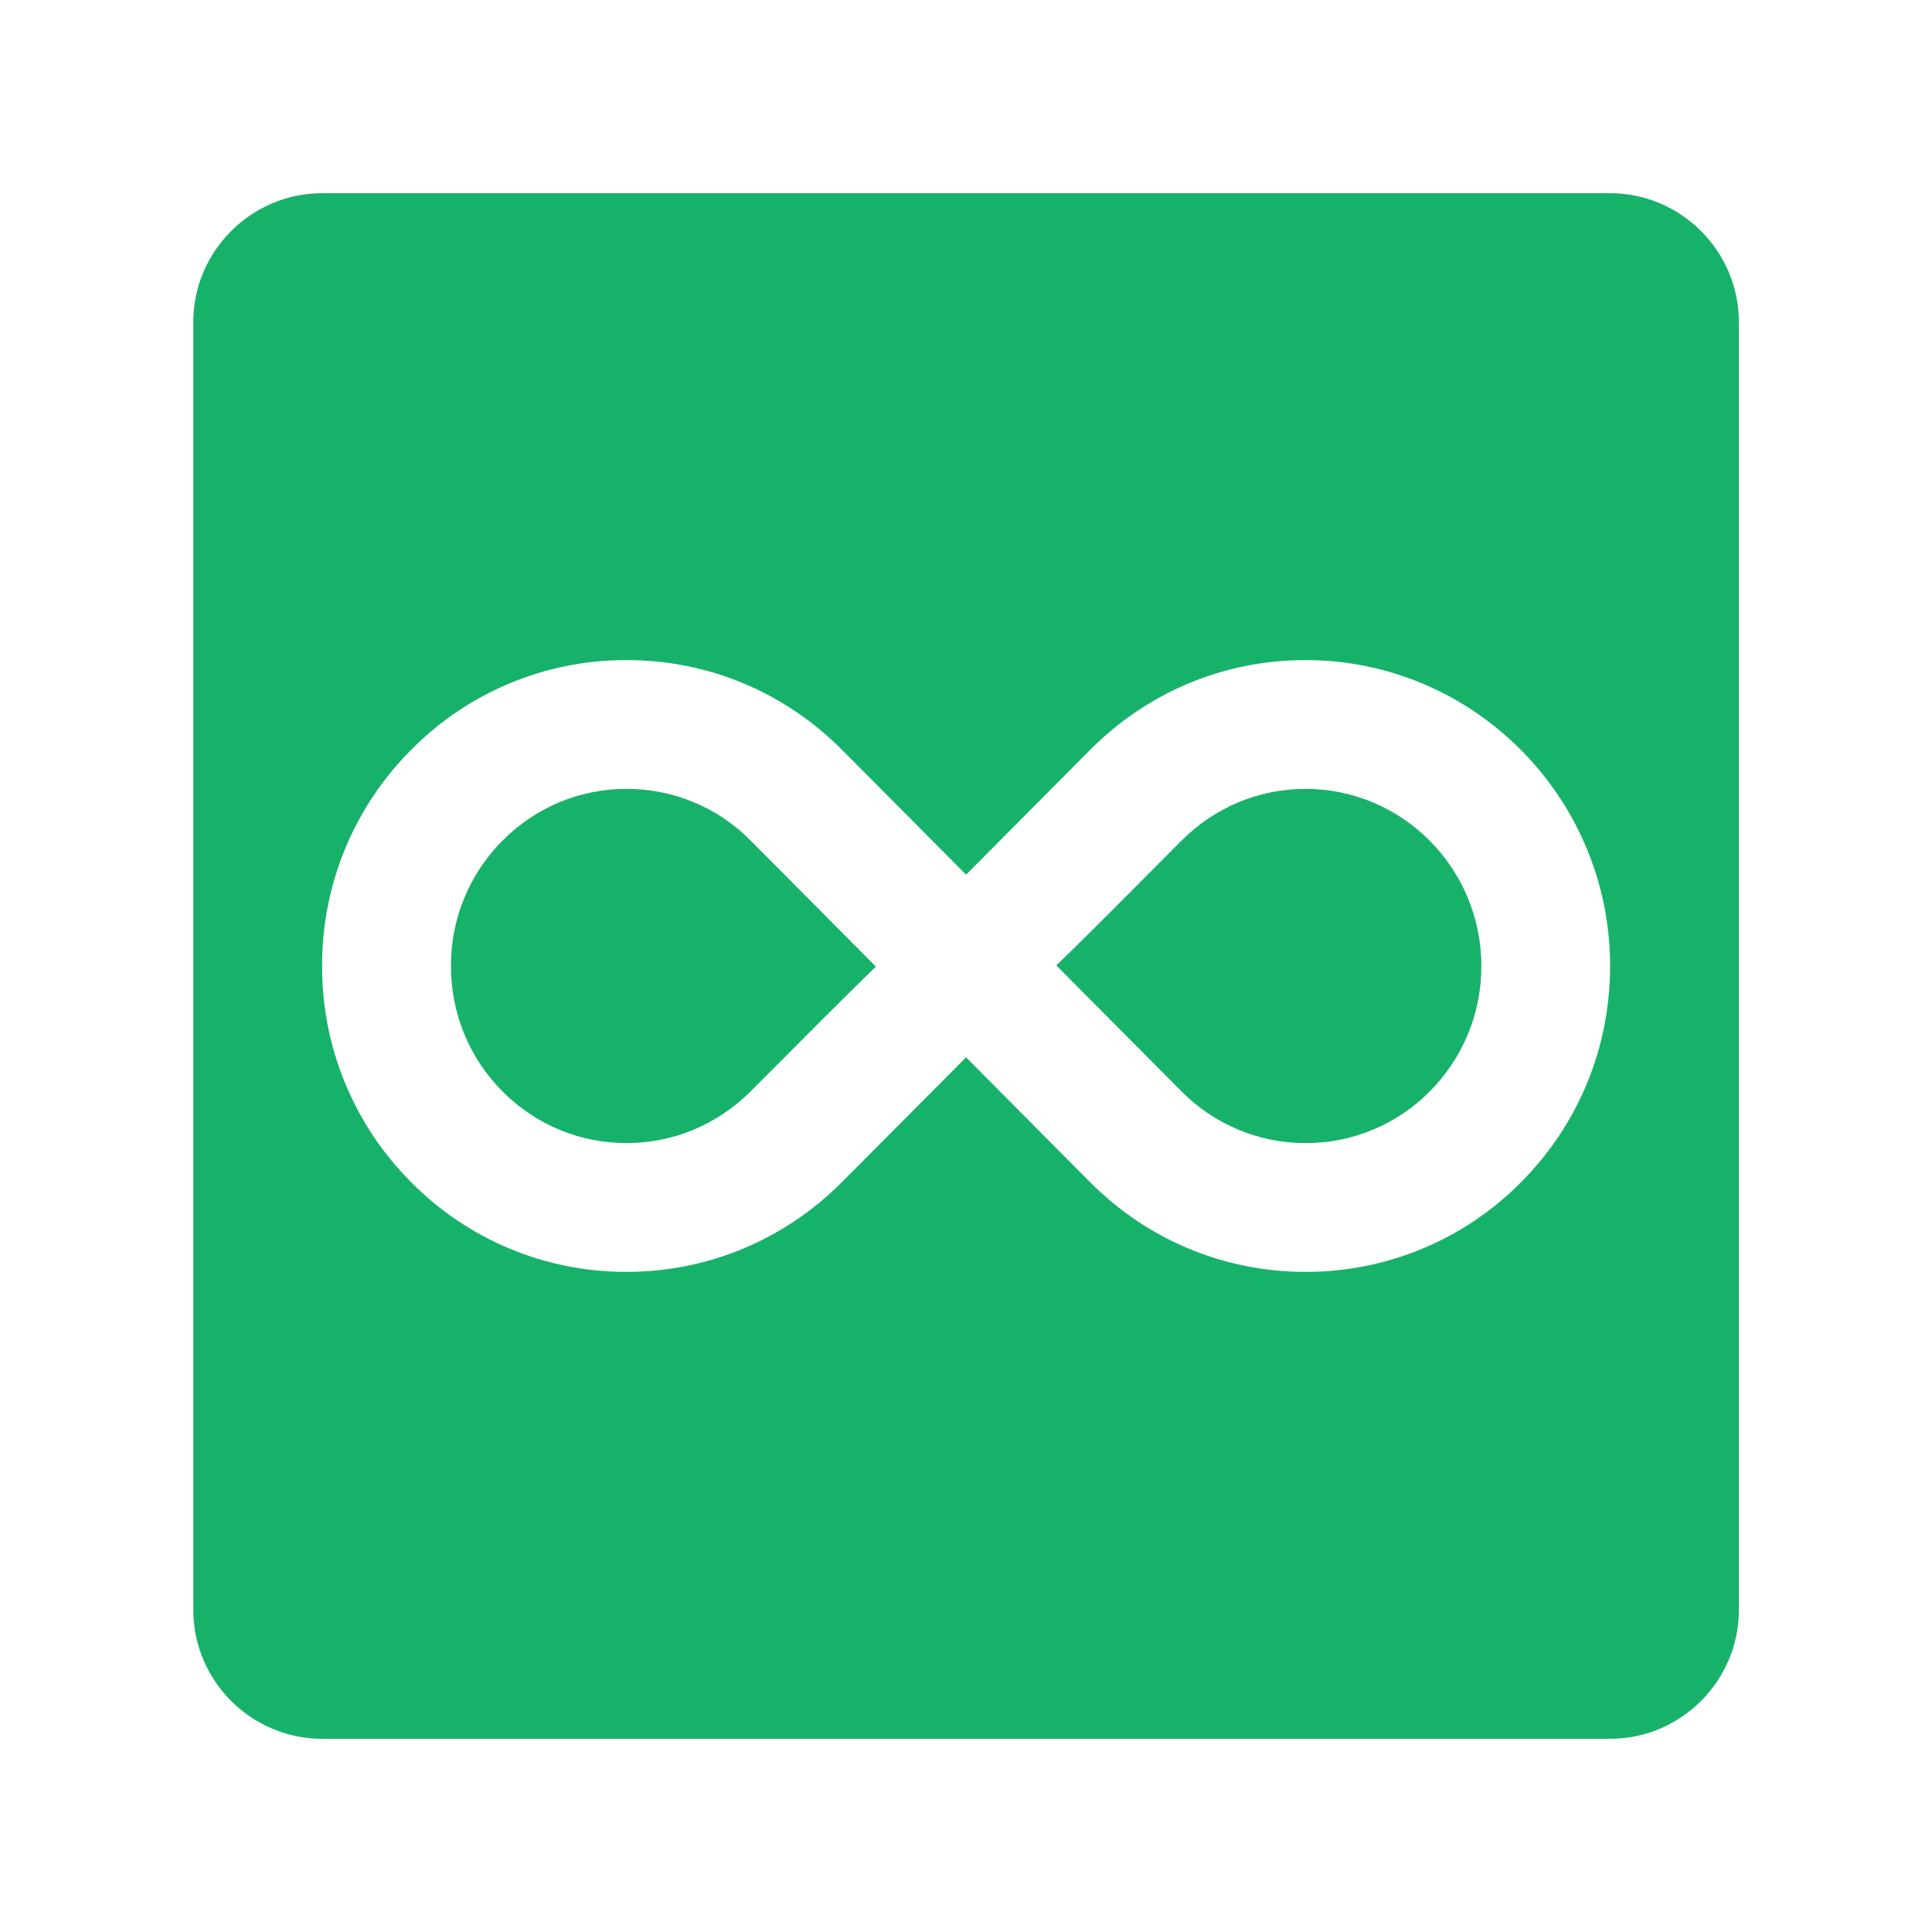 <svg width="44" height="44" viewBox="0 0 44 44" fill="none" xmlns="http://www.w3.org/2000/svg">
<path d="M14.276 17.966H14.272C13.203 17.966 12.201 18.384 11.444 19.145C11.07 19.52 10.773 19.965 10.572 20.454C10.37 20.944 10.268 21.469 10.27 21.998C10.27 23.084 10.688 24.101 11.451 24.863C11.82 25.234 12.259 25.529 12.743 25.73C13.226 25.931 13.745 26.034 14.269 26.033H14.27C15.334 26.033 16.337 25.613 17.099 24.851C18.359 23.585 19.271 22.668 19.948 22.014L17.097 19.145C16.728 18.771 16.289 18.474 15.805 18.272C15.321 18.07 14.801 17.966 14.276 17.966ZM29.733 17.966C28.669 17.966 27.665 18.386 26.907 19.146C25.647 20.414 24.736 21.332 24.057 21.987L26.907 24.854C27.276 25.228 27.716 25.525 28.201 25.727C28.686 25.93 29.207 26.034 29.732 26.033H29.735C30.261 26.035 30.781 25.931 31.267 25.729C31.752 25.527 32.193 25.23 32.562 24.856C32.936 24.48 33.233 24.035 33.434 23.545C33.636 23.055 33.739 22.53 33.737 22C33.737 19.777 31.941 17.966 29.733 17.966Z" fill="#17B26A"/>
<path d="M36.669 4.4H7.336C5.723 4.4 4.402 5.721 4.402 7.333V36.666C4.402 38.279 5.723 39.6 7.336 39.6H36.669C38.282 39.6 39.602 38.279 39.602 36.666V7.333C39.602 5.721 38.282 4.4 36.669 4.4ZM34.641 26.924C33.999 27.573 33.235 28.088 32.393 28.438C31.55 28.789 30.646 28.968 29.734 28.966H29.731C27.882 28.966 26.14 28.242 24.827 26.924L22.002 24.08C21.06 25.028 20.118 25.975 19.175 26.922C17.858 28.241 16.116 28.966 14.271 28.966H14.267C13.358 28.968 12.458 28.79 11.618 28.442C10.779 28.093 10.017 27.582 9.377 26.937C8.727 26.29 8.211 25.52 7.861 24.672C7.511 23.825 7.332 22.916 7.336 21.998C7.333 21.085 7.51 20.18 7.858 19.335C8.206 18.491 8.718 17.723 9.364 17.077C10.005 16.427 10.769 15.912 11.611 15.561C12.454 15.21 13.358 15.03 14.271 15.033H14.276C16.123 15.033 17.863 15.758 19.175 17.076L22.002 19.92L24.827 17.077C26.14 15.759 27.88 15.033 29.731 15.033H29.734C33.558 15.034 36.669 18.16 36.669 22C36.669 23.859 35.949 25.608 34.641 26.924Z" fill="#17B26A"/>
</svg>
